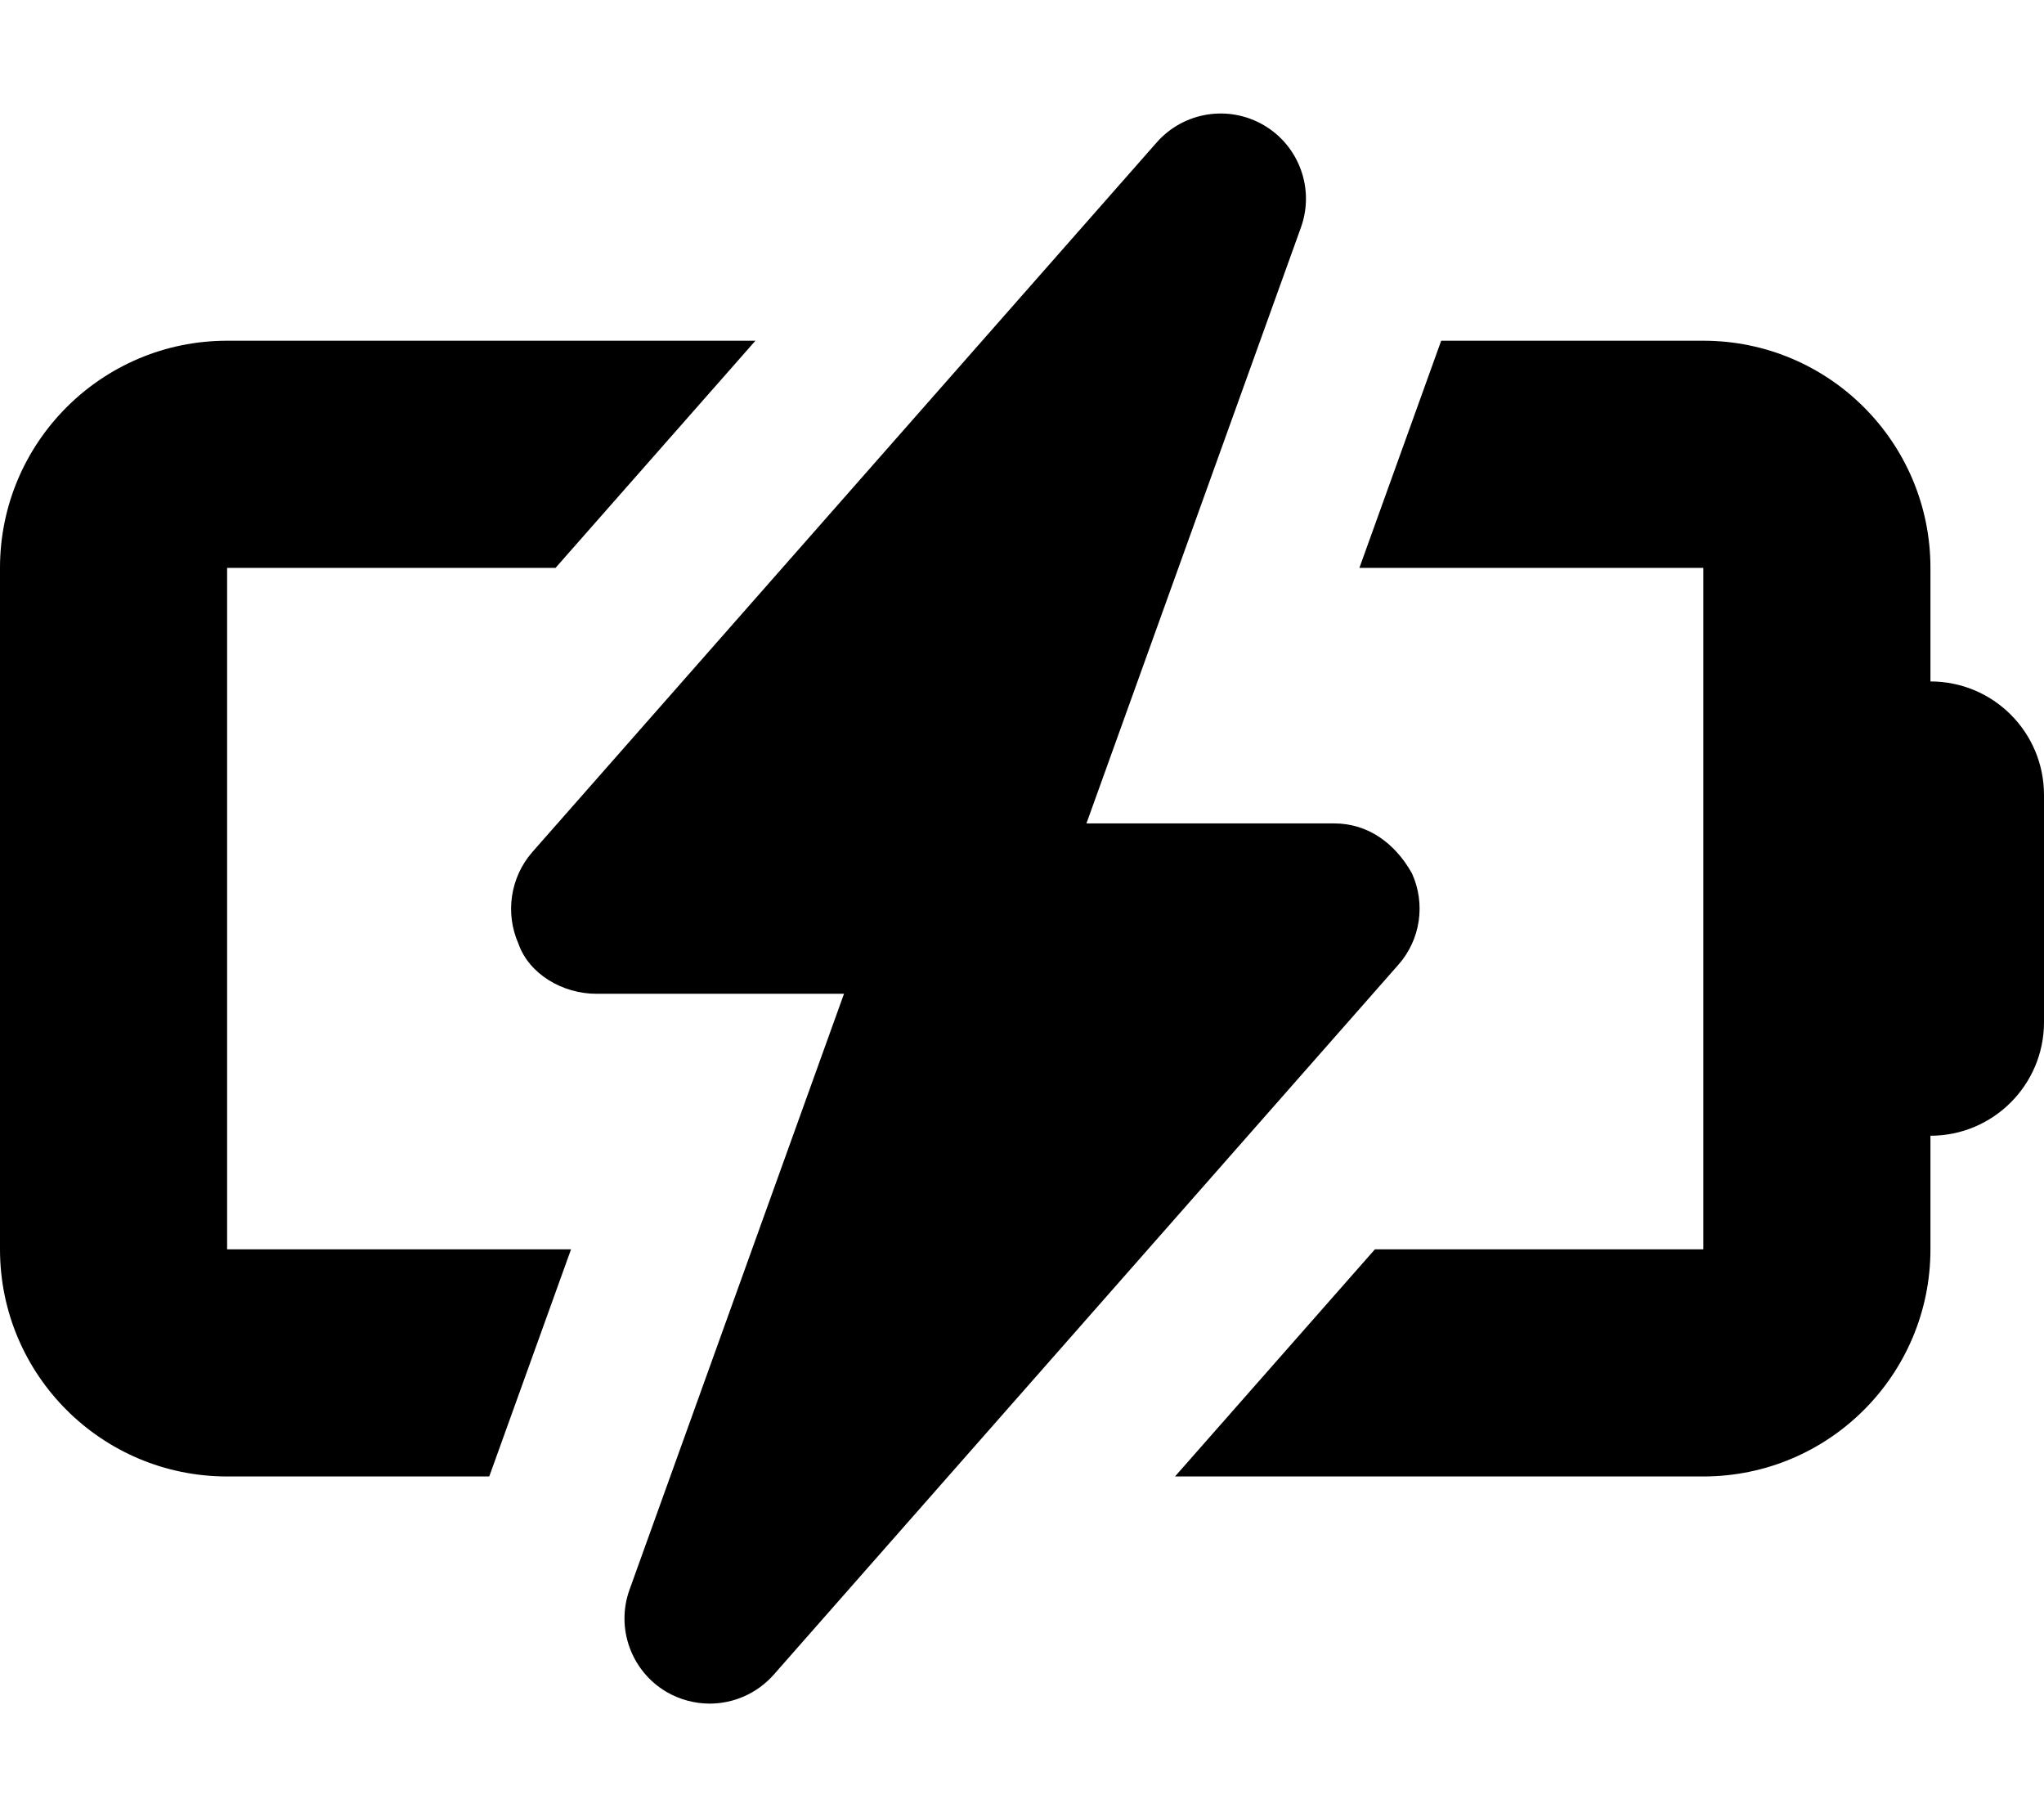<svg xmlns="http://www.w3.org/2000/svg" viewBox="0 0 576 512"><!--! Font Awesome Pro 6.0.0-alpha3 by @fontawesome - https://fontawesome.com License - https://fontawesome.com/license (Commercial License) --><path d="M397.9 246.1C393.1 237.5 385.4 232 376 232h-69.84l60.44-167.9c3.906-10.84-.469-22.92-10.38-28.78c-9.906-5.844-22.59-3.875-30.25 4.797l-176 200C143.8 247.2 142.3 257.3 146.1 265.9C149.1 274.5 158.6 280 168 280h69.84l-60.44 167.9c-3.906 10.84 .469 22.92 10.38 28.78C191.6 478.9 195.8 480 200 480c6.688 0 13.31-2.812 18.03-8.141l176-200C400.3 264.8 401.8 254.7 397.9 246.1zM64 160h92.55l56.33-64H64C28.65 96 0 124.7 0 160v192c0 35.35 28.65 64 64 64h73.87l23.05-64H64V160zM544 192V160c0-35.35-28.65-64-64-64h-73.87l-23.05 64H480v192h-92.55l-56.33 64H480c35.35 0 64-28.65 64-64v-32c17.67 0 32-14.33 32-32V224C576 206.3 561.7 192 544 192z"/></svg>